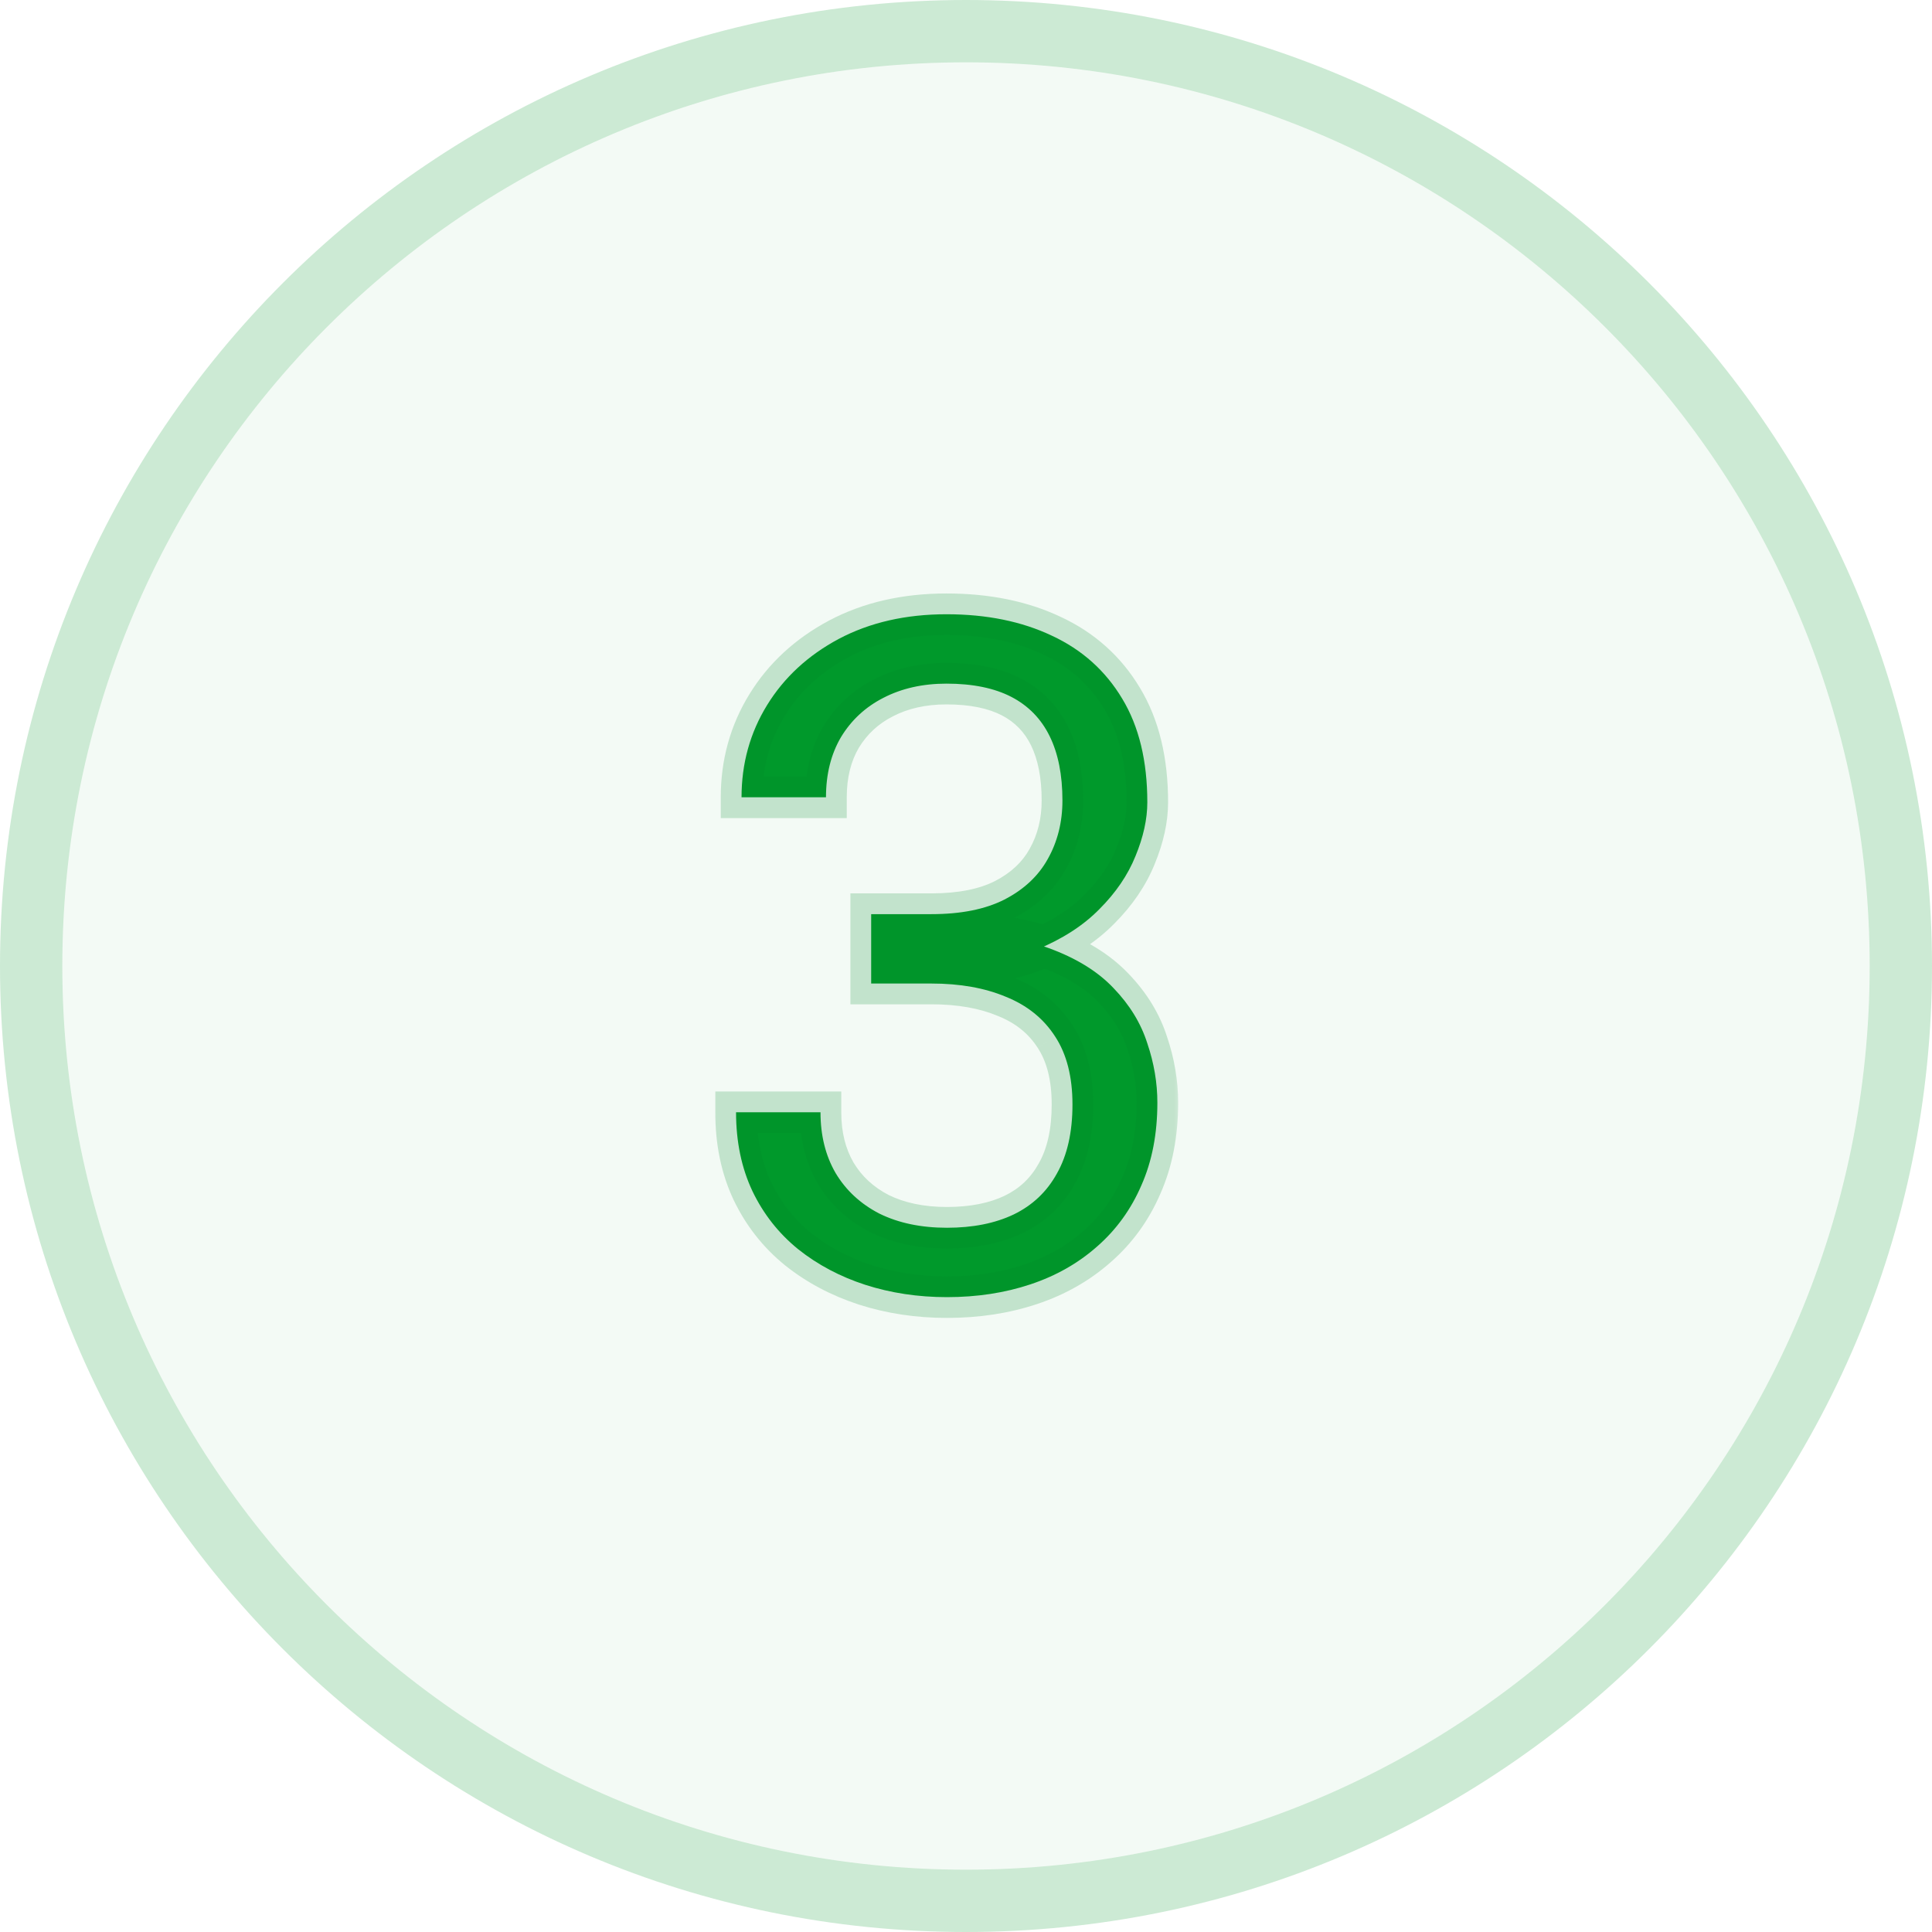 <svg width="93" height="93" viewBox="0 0 93 93" fill="none" xmlns="http://www.w3.org/2000/svg">
<path d="M3 46.5C3 22.476 22.476 3 46.5 3V3C70.524 3 90 22.476 90 46.5V46.5C90 70.524 70.524 90 46.5 90V90C22.476 90 3 70.524 3 46.5V46.5Z" fill="#00992B" fill-opacity="0.05"/>
<path d="M46.5 1.5C71.353 1.5 91.5 21.647 91.5 46.5C91.5 71.353 71.353 91.5 46.5 91.5C21.647 91.5 1.5 71.353 1.5 46.5C1.5 21.647 21.647 1.5 46.5 1.5Z" stroke="#00992B" stroke-opacity="0.2" stroke-width="3"/>
<mask id="path-3-outside-1_14106_289" maskUnits="userSpaceOnUse" x="34" y="28" width="23" height="36" fill="black">
<rect fill="white" x="34" y="28" width="23" height="36"/>
<path d="M41.935 44.004H44.835C46.256 44.004 47.428 43.77 48.351 43.301C49.289 42.818 49.984 42.166 50.438 41.346C50.907 40.511 51.142 39.573 51.142 38.533C51.142 37.303 50.937 36.27 50.526 35.435C50.116 34.6 49.501 33.97 48.681 33.545C47.86 33.121 46.82 32.908 45.56 32.908C44.418 32.908 43.407 33.135 42.528 33.589C41.664 34.029 40.983 34.659 40.485 35.479C40.002 36.299 39.76 37.266 39.76 38.379H35.695C35.695 36.753 36.105 35.274 36.925 33.941C37.746 32.608 38.895 31.546 40.375 30.755C41.869 29.964 43.598 29.568 45.56 29.568C47.494 29.568 49.186 29.913 50.636 30.601C52.086 31.275 53.214 32.286 54.02 33.633C54.826 34.966 55.228 36.629 55.228 38.621C55.228 39.427 55.038 40.291 54.657 41.214C54.291 42.122 53.712 42.972 52.921 43.763C52.145 44.554 51.134 45.206 49.889 45.718C48.644 46.216 47.15 46.465 45.407 46.465H41.935V44.004ZM41.935 47.344V44.905H45.407C47.443 44.905 49.127 45.147 50.46 45.63C51.794 46.114 52.841 46.758 53.602 47.564C54.379 48.37 54.921 49.256 55.228 50.223C55.551 51.175 55.712 52.127 55.712 53.079C55.712 54.573 55.456 55.899 54.943 57.056C54.445 58.213 53.734 59.195 52.812 60.001C51.903 60.806 50.834 61.414 49.603 61.824C48.373 62.234 47.033 62.44 45.583 62.44C44.191 62.44 42.88 62.242 41.649 61.846C40.434 61.451 39.357 60.879 38.419 60.132C37.482 59.371 36.749 58.44 36.222 57.342C35.695 56.228 35.431 54.961 35.431 53.541H39.496C39.496 54.654 39.738 55.628 40.221 56.463C40.719 57.298 41.422 57.95 42.331 58.419C43.253 58.873 44.337 59.1 45.583 59.1C46.828 59.1 47.897 58.887 48.791 58.462C49.699 58.023 50.395 57.364 50.878 56.485C51.376 55.606 51.625 54.5 51.625 53.167C51.625 51.834 51.347 50.743 50.79 49.893C50.233 49.029 49.442 48.392 48.417 47.981C47.406 47.557 46.212 47.344 44.835 47.344H41.935Z"/>
</mask>
<path d="M41.935 44.004H44.835C46.256 44.004 47.428 43.77 48.351 43.301C49.289 42.818 49.984 42.166 50.438 41.346C50.907 40.511 51.142 39.573 51.142 38.533C51.142 37.303 50.937 36.27 50.526 35.435C50.116 34.6 49.501 33.97 48.681 33.545C47.86 33.121 46.82 32.908 45.56 32.908C44.418 32.908 43.407 33.135 42.528 33.589C41.664 34.029 40.983 34.659 40.485 35.479C40.002 36.299 39.76 37.266 39.76 38.379H35.695C35.695 36.753 36.105 35.274 36.925 33.941C37.746 32.608 38.895 31.546 40.375 30.755C41.869 29.964 43.598 29.568 45.56 29.568C47.494 29.568 49.186 29.913 50.636 30.601C52.086 31.275 53.214 32.286 54.02 33.633C54.826 34.966 55.228 36.629 55.228 38.621C55.228 39.427 55.038 40.291 54.657 41.214C54.291 42.122 53.712 42.972 52.921 43.763C52.145 44.554 51.134 45.206 49.889 45.718C48.644 46.216 47.15 46.465 45.407 46.465H41.935V44.004ZM41.935 47.344V44.905H45.407C47.443 44.905 49.127 45.147 50.46 45.63C51.794 46.114 52.841 46.758 53.602 47.564C54.379 48.37 54.921 49.256 55.228 50.223C55.551 51.175 55.712 52.127 55.712 53.079C55.712 54.573 55.456 55.899 54.943 57.056C54.445 58.213 53.734 59.195 52.812 60.001C51.903 60.806 50.834 61.414 49.603 61.824C48.373 62.234 47.033 62.44 45.583 62.44C44.191 62.44 42.88 62.242 41.649 61.846C40.434 61.451 39.357 60.879 38.419 60.132C37.482 59.371 36.749 58.44 36.222 57.342C35.695 56.228 35.431 54.961 35.431 53.541H39.496C39.496 54.654 39.738 55.628 40.221 56.463C40.719 57.298 41.422 57.95 42.331 58.419C43.253 58.873 44.337 59.1 45.583 59.1C46.828 59.1 47.897 58.887 48.791 58.462C49.699 58.023 50.395 57.364 50.878 56.485C51.376 55.606 51.625 54.5 51.625 53.167C51.625 51.834 51.347 50.743 50.79 49.893C50.233 49.029 49.442 48.392 48.417 47.981C47.406 47.557 46.212 47.344 44.835 47.344H41.935Z" fill="#00992B"/>
<path d="M41.935 44.004V43.004H40.935V44.004H41.935ZM48.351 43.301L48.804 44.193L48.809 44.19L48.351 43.301ZM50.438 41.346L49.566 40.856L49.564 40.861L50.438 41.346ZM42.528 33.589L42.982 34.481L42.987 34.478L42.528 33.589ZM40.485 35.479L39.63 34.96L39.623 34.971L40.485 35.479ZM39.76 38.379V39.379H40.76V38.379H39.76ZM35.695 38.379H34.695V39.379H35.695V38.379ZM40.375 30.755L39.907 29.871L39.904 29.873L40.375 30.755ZM50.636 30.601L50.207 31.505L50.215 31.508L50.636 30.601ZM54.02 33.633L53.162 34.146L53.164 34.151L54.02 33.633ZM54.657 41.214L53.733 40.832L53.73 40.84L54.657 41.214ZM52.921 43.763L52.214 43.056L52.208 43.062L52.921 43.763ZM49.889 45.718L50.261 46.647L50.27 46.643L49.889 45.718ZM41.935 46.465H40.935V47.465H41.935V46.465ZM41.935 47.344H40.935V48.344H41.935V47.344ZM41.935 44.905V43.905H40.935V44.905H41.935ZM53.602 47.564L52.876 48.251L52.883 48.258L53.602 47.564ZM55.228 50.223L54.276 50.526L54.278 50.535L54.281 50.543L55.228 50.223ZM54.943 57.056L54.029 56.651L54.024 56.661L54.943 57.056ZM52.812 60.001L52.154 59.247L52.148 59.252L52.812 60.001ZM41.649 61.846L41.34 62.797L41.343 62.798L41.649 61.846ZM38.419 60.132L37.789 60.908L37.796 60.914L38.419 60.132ZM36.222 57.342L35.318 57.77L35.321 57.775L36.222 57.342ZM35.431 53.541V52.541H34.431V53.541H35.431ZM39.496 53.541H40.496V52.541H39.496V53.541ZM40.221 56.463L39.356 56.964L39.362 56.975L40.221 56.463ZM42.331 58.419L41.872 59.307L41.88 59.312L41.889 59.316L42.331 58.419ZM48.791 58.462L49.22 59.366L49.226 59.363L48.791 58.462ZM50.878 56.485L50.008 55.992L50.002 56.003L50.878 56.485ZM50.79 49.893L49.949 50.435L49.954 50.441L50.79 49.893ZM48.417 47.981L48.029 48.903L48.038 48.907L48.046 48.91L48.417 47.981ZM41.935 44.004V45.004H44.835V44.004V43.004H41.935V44.004ZM44.835 44.004V45.004C46.358 45.004 47.698 44.754 48.804 44.193L48.351 43.301L47.898 42.41C47.158 42.786 46.154 43.004 44.835 43.004V44.004ZM48.351 43.301L48.809 44.19C49.9 43.628 50.752 42.844 51.313 41.83L50.438 41.346L49.564 40.861C49.217 41.487 48.677 42.008 47.893 42.413L48.351 43.301ZM50.438 41.346L51.31 41.835C51.87 40.838 52.142 39.73 52.142 38.533H51.142H50.142C50.142 39.417 49.944 40.183 49.566 40.856L50.438 41.346ZM51.142 38.533H52.142C52.142 37.197 51.92 36.003 51.424 34.994L50.526 35.435L49.629 35.876C49.953 36.537 50.142 37.408 50.142 38.533H51.142ZM50.526 35.435L51.424 34.994C50.92 33.969 50.152 33.181 49.141 32.657L48.681 33.545L48.221 34.433C48.85 34.759 49.312 35.232 49.629 35.876L50.526 35.435ZM48.681 33.545L49.141 32.657C48.136 32.137 46.925 31.908 45.56 31.908V32.908V33.908C46.716 33.908 47.585 34.104 48.221 34.433L48.681 33.545ZM45.56 32.908V31.908C44.283 31.908 43.111 32.163 42.069 32.701L42.528 33.589L42.987 34.478C43.704 34.108 44.553 33.908 45.56 33.908V32.908ZM42.528 33.589L42.075 32.698C41.047 33.221 40.226 33.979 39.63 34.96L40.485 35.479L41.34 35.998C41.74 35.339 42.281 34.837 42.982 34.481L42.528 33.589ZM40.485 35.479L39.623 34.971C39.035 35.97 38.76 37.118 38.76 38.379H39.76H40.76C40.76 37.414 40.968 36.629 41.346 35.987L40.485 35.479ZM39.76 38.379V37.379H35.695V38.379V39.379H39.76V38.379ZM35.695 38.379H36.695C36.695 36.931 37.057 35.634 37.777 34.465L36.925 33.941L36.074 33.417C35.153 34.914 34.695 36.576 34.695 38.379H35.695ZM36.925 33.941L37.777 34.465C38.498 33.294 39.511 32.35 40.846 31.637L40.375 30.755L39.904 29.873C38.279 30.741 36.993 31.922 36.074 33.417L36.925 33.941ZM40.375 30.755L40.843 31.639C42.171 30.935 43.734 30.568 45.56 30.568V29.568V28.568C43.461 28.568 41.567 28.992 39.907 29.871L40.375 30.755ZM45.56 29.568V30.568C47.376 30.568 48.916 30.891 50.207 31.504L50.636 30.601L51.065 29.698C49.456 28.934 47.613 28.568 45.56 28.568V29.568ZM50.636 30.601L50.215 31.508C51.487 32.099 52.461 32.974 53.162 34.146L54.02 33.633L54.878 33.12C53.968 31.597 52.686 30.451 51.058 29.694L50.636 30.601ZM54.02 33.633L53.164 34.151C53.853 35.29 54.228 36.761 54.228 38.621H55.228H56.228C56.228 36.497 55.799 34.643 54.876 33.116L54.02 33.633ZM55.228 38.621H54.228C54.228 39.269 54.075 40.002 53.733 40.832L54.657 41.214L55.582 41.595C56.001 40.58 56.228 39.585 56.228 38.621H55.228ZM54.657 41.214L53.73 40.84C53.42 41.607 52.924 42.346 52.214 43.056L52.921 43.763L53.629 44.47C54.501 43.597 55.161 42.637 55.585 41.588L54.657 41.214ZM52.921 43.763L52.208 43.062C51.544 43.738 50.655 44.322 49.508 44.794L49.889 45.718L50.27 46.643C51.614 46.09 52.746 45.369 53.635 44.463L52.921 43.763ZM49.889 45.718L49.518 44.79C48.42 45.229 47.059 45.465 45.407 45.465V46.465V47.465C47.241 47.465 48.868 47.204 50.261 46.647L49.889 45.718ZM45.407 46.465V45.465H41.935V46.465V47.465H45.407V46.465ZM41.935 46.465H42.935V44.004H41.935H40.935V46.465H41.935ZM41.935 47.344H42.935V44.905H41.935H40.935V47.344H41.935ZM41.935 44.905V45.905H45.407V44.905V43.905H41.935V44.905ZM45.407 44.905V45.905C47.373 45.905 48.932 46.14 50.12 46.571L50.46 45.63L50.801 44.69C49.323 44.154 47.513 43.905 45.407 43.905V44.905ZM50.46 45.63L50.12 46.571C51.346 47.015 52.247 47.586 52.876 48.251L53.602 47.564L54.329 46.877C53.435 45.931 52.241 45.212 50.801 44.69L50.46 45.63ZM53.602 47.564L52.883 48.258C53.563 48.964 54.019 49.72 54.276 50.526L55.228 50.223L56.181 49.919C55.823 48.792 55.194 47.775 54.323 46.87L53.602 47.564ZM55.228 50.223L54.281 50.543C54.571 51.398 54.712 52.242 54.712 53.079H55.712H56.712C56.712 52.012 56.531 50.952 56.176 49.902L55.228 50.223ZM55.712 53.079H54.712C54.712 54.459 54.475 55.642 54.029 56.651L54.943 57.056L55.857 57.461C56.436 56.156 56.712 54.688 56.712 53.079H55.712ZM54.943 57.056L54.024 56.661C53.584 57.685 52.961 58.543 52.154 59.247L52.812 60.001L53.469 60.754C54.508 59.847 55.306 58.742 55.861 57.452L54.943 57.056ZM52.812 60.001L52.148 59.252C51.347 59.962 50.398 60.505 49.287 60.876L49.603 61.824L49.92 62.773C51.27 62.323 52.459 61.65 53.475 60.749L52.812 60.001ZM49.603 61.824L49.287 60.876C48.17 61.248 46.938 61.44 45.583 61.44V62.44V63.44C47.128 63.44 48.576 63.221 49.92 62.773L49.603 61.824ZM45.583 62.44V61.44C44.287 61.44 43.08 61.255 41.955 60.894L41.649 61.846L41.343 62.798C42.68 63.228 44.095 63.44 45.583 63.44V62.44ZM41.649 61.846L41.959 60.895C40.849 60.534 39.88 60.018 39.043 59.35L38.419 60.132L37.796 60.914C38.834 61.741 40.018 62.367 41.34 62.797L41.649 61.846ZM38.419 60.132L39.05 59.356C38.228 58.688 37.588 57.876 37.124 56.909L36.222 57.342L35.321 57.775C35.911 59.005 36.736 60.053 37.789 60.908L38.419 60.132ZM36.222 57.342L37.126 56.914C36.671 55.953 36.431 54.836 36.431 53.541H35.431H34.431C34.431 55.087 34.719 56.504 35.318 57.77L36.222 57.342ZM35.431 53.541V54.541H39.496V53.541V52.541H35.431V53.541ZM39.496 53.541H38.496C38.496 54.802 38.771 55.955 39.356 56.964L40.221 56.463L41.087 55.962C40.704 55.301 40.496 54.505 40.496 53.541H39.496ZM40.221 56.463L39.362 56.975C39.961 57.979 40.807 58.757 41.872 59.307L42.331 58.419L42.789 57.53C42.038 57.142 41.477 56.617 41.08 55.951L40.221 56.463ZM42.331 58.419L41.889 59.316C42.975 59.85 44.216 60.1 45.583 60.1V59.1V58.1C44.459 58.1 43.532 57.895 42.772 57.521L42.331 58.419ZM45.583 59.1V60.1C46.939 60.1 48.162 59.868 49.22 59.365L48.791 58.462L48.361 57.559C47.632 57.906 46.716 58.1 45.583 58.1V59.1ZM48.791 58.462L49.226 59.363C50.32 58.833 51.17 58.029 51.754 56.967L50.878 56.485L50.002 56.003C49.619 56.699 49.078 57.213 48.355 57.562L48.791 58.462ZM50.878 56.485L51.748 56.978C52.354 55.908 52.625 54.619 52.625 53.167H51.625H50.625C50.625 54.381 50.398 55.304 50.008 55.992L50.878 56.485ZM51.625 53.167H52.625C52.625 51.699 52.319 50.401 51.627 49.345L50.79 49.893L49.954 50.441C50.375 51.084 50.625 51.969 50.625 53.167H51.625ZM50.79 49.893L51.631 49.352C50.953 48.3 49.992 47.534 48.788 47.053L48.417 47.981L48.046 48.91C48.893 49.249 49.514 49.758 49.949 50.434L50.79 49.893ZM48.417 47.981L48.804 47.06C47.644 46.572 46.313 46.344 44.835 46.344V47.344V48.344C46.112 48.344 47.169 48.541 48.029 48.903L48.417 47.981ZM44.835 47.344V46.344H41.935V47.344V48.344H44.835V47.344Z" fill="#008A28" fill-opacity="0.2" mask="url(#path-3-outside-1_14106_289)"/>
</svg>
